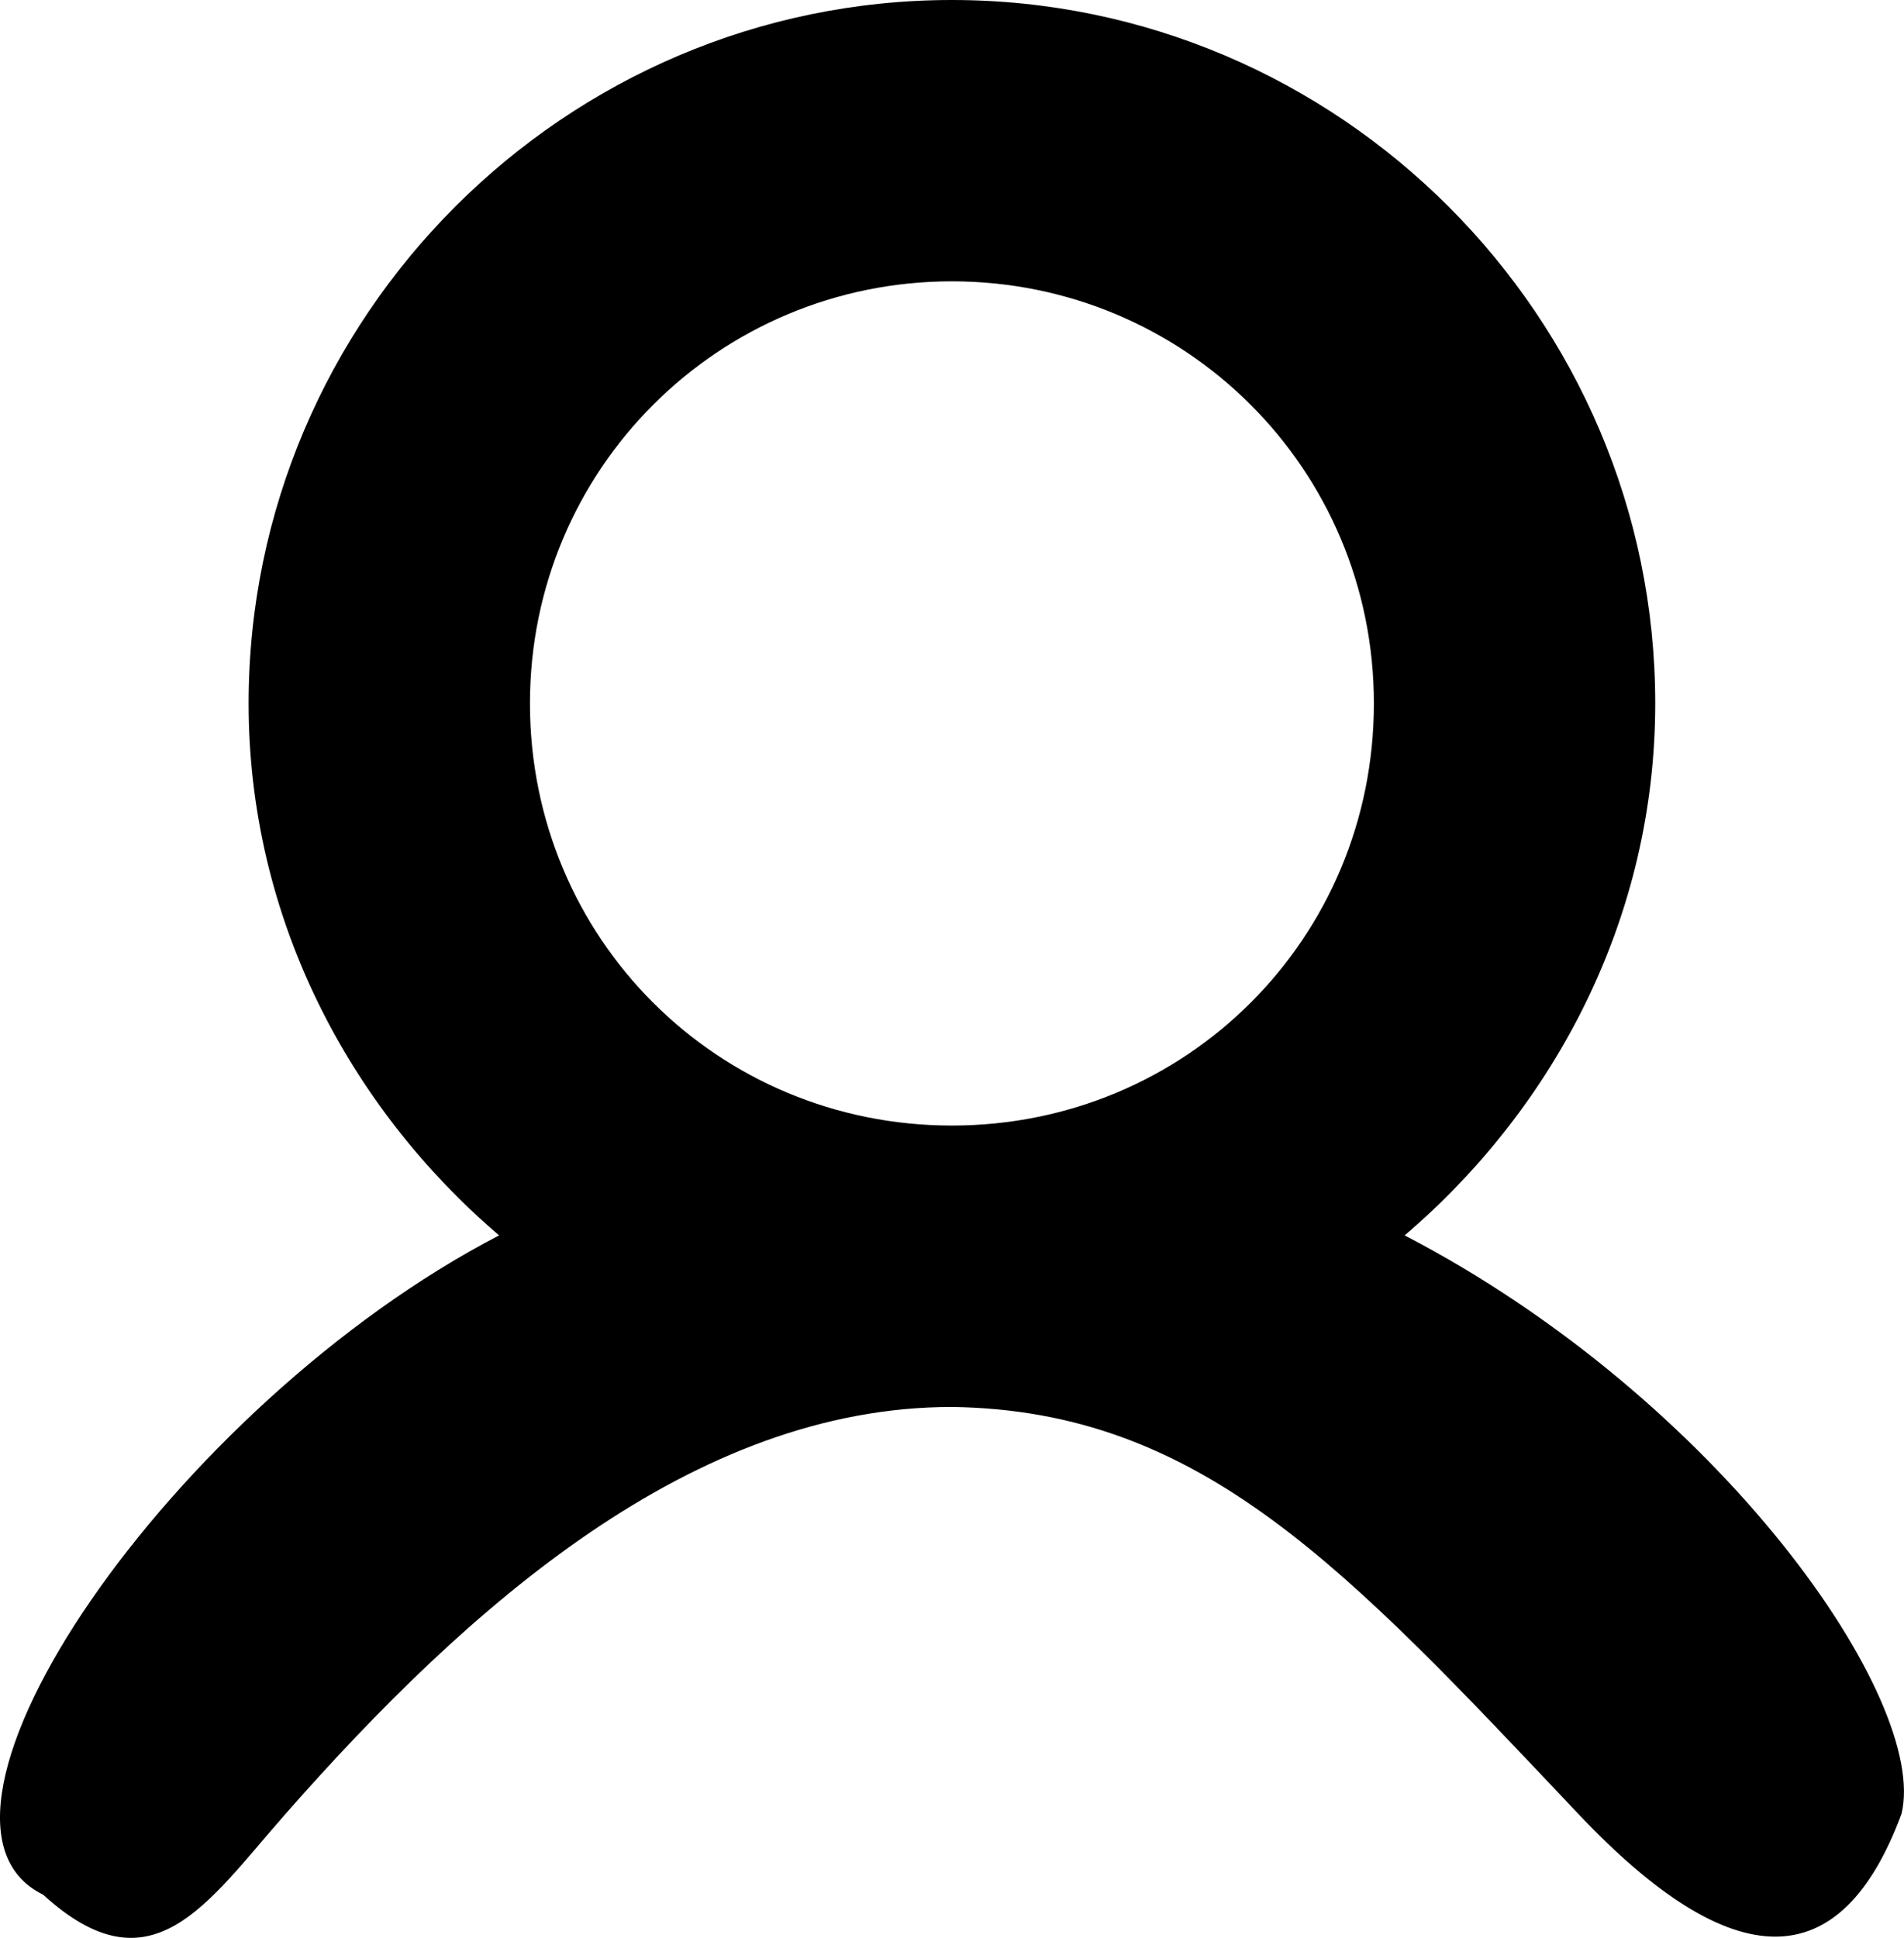 <?xml version="1.0" standalone="no"?><!-- Generator: Gravit.io --><svg xmlns="http://www.w3.org/2000/svg" xmlns:xlink="http://www.w3.org/1999/xlink" style="isolation:isolate" viewBox="802 46.011 23.565 23.979" width="23.565" height="23.979"><path d=" M 813.781 49.492 C 816.664 49.492 819.004 51.811 819.004 54.715 C 819.004 57.619 816.685 59.938 813.781 59.938 C 810.878 59.938 808.559 57.619 808.559 54.715 C 808.559 51.811 810.899 49.492 813.781 49.492 L 813.781 49.492 Z  M 813.781 46.011 C 808.994 46.011 805.077 49.928 805.077 54.715 C 805.077 57.354 806.308 59.699 808.177 61.297 C 804.135 63.396 800.627 68.524 802.534 69.455 C 803.877 70.68 804.558 69.564 805.534 68.455 C 807.801 65.878 810.576 63.42 813.781 63.42 C 816.877 63.462 818.66 65.417 821.534 68.455 Q 824.408 71.493 825.534 68.455 C 825.877 67.055 823.302 63.333 819.385 61.297 C 821.255 59.699 822.486 57.354 822.486 54.715 C 822.486 49.928 818.569 46.011 813.781 46.011 L 813.781 46.011 Z " fill="rgb(0,0,0)"/></svg>